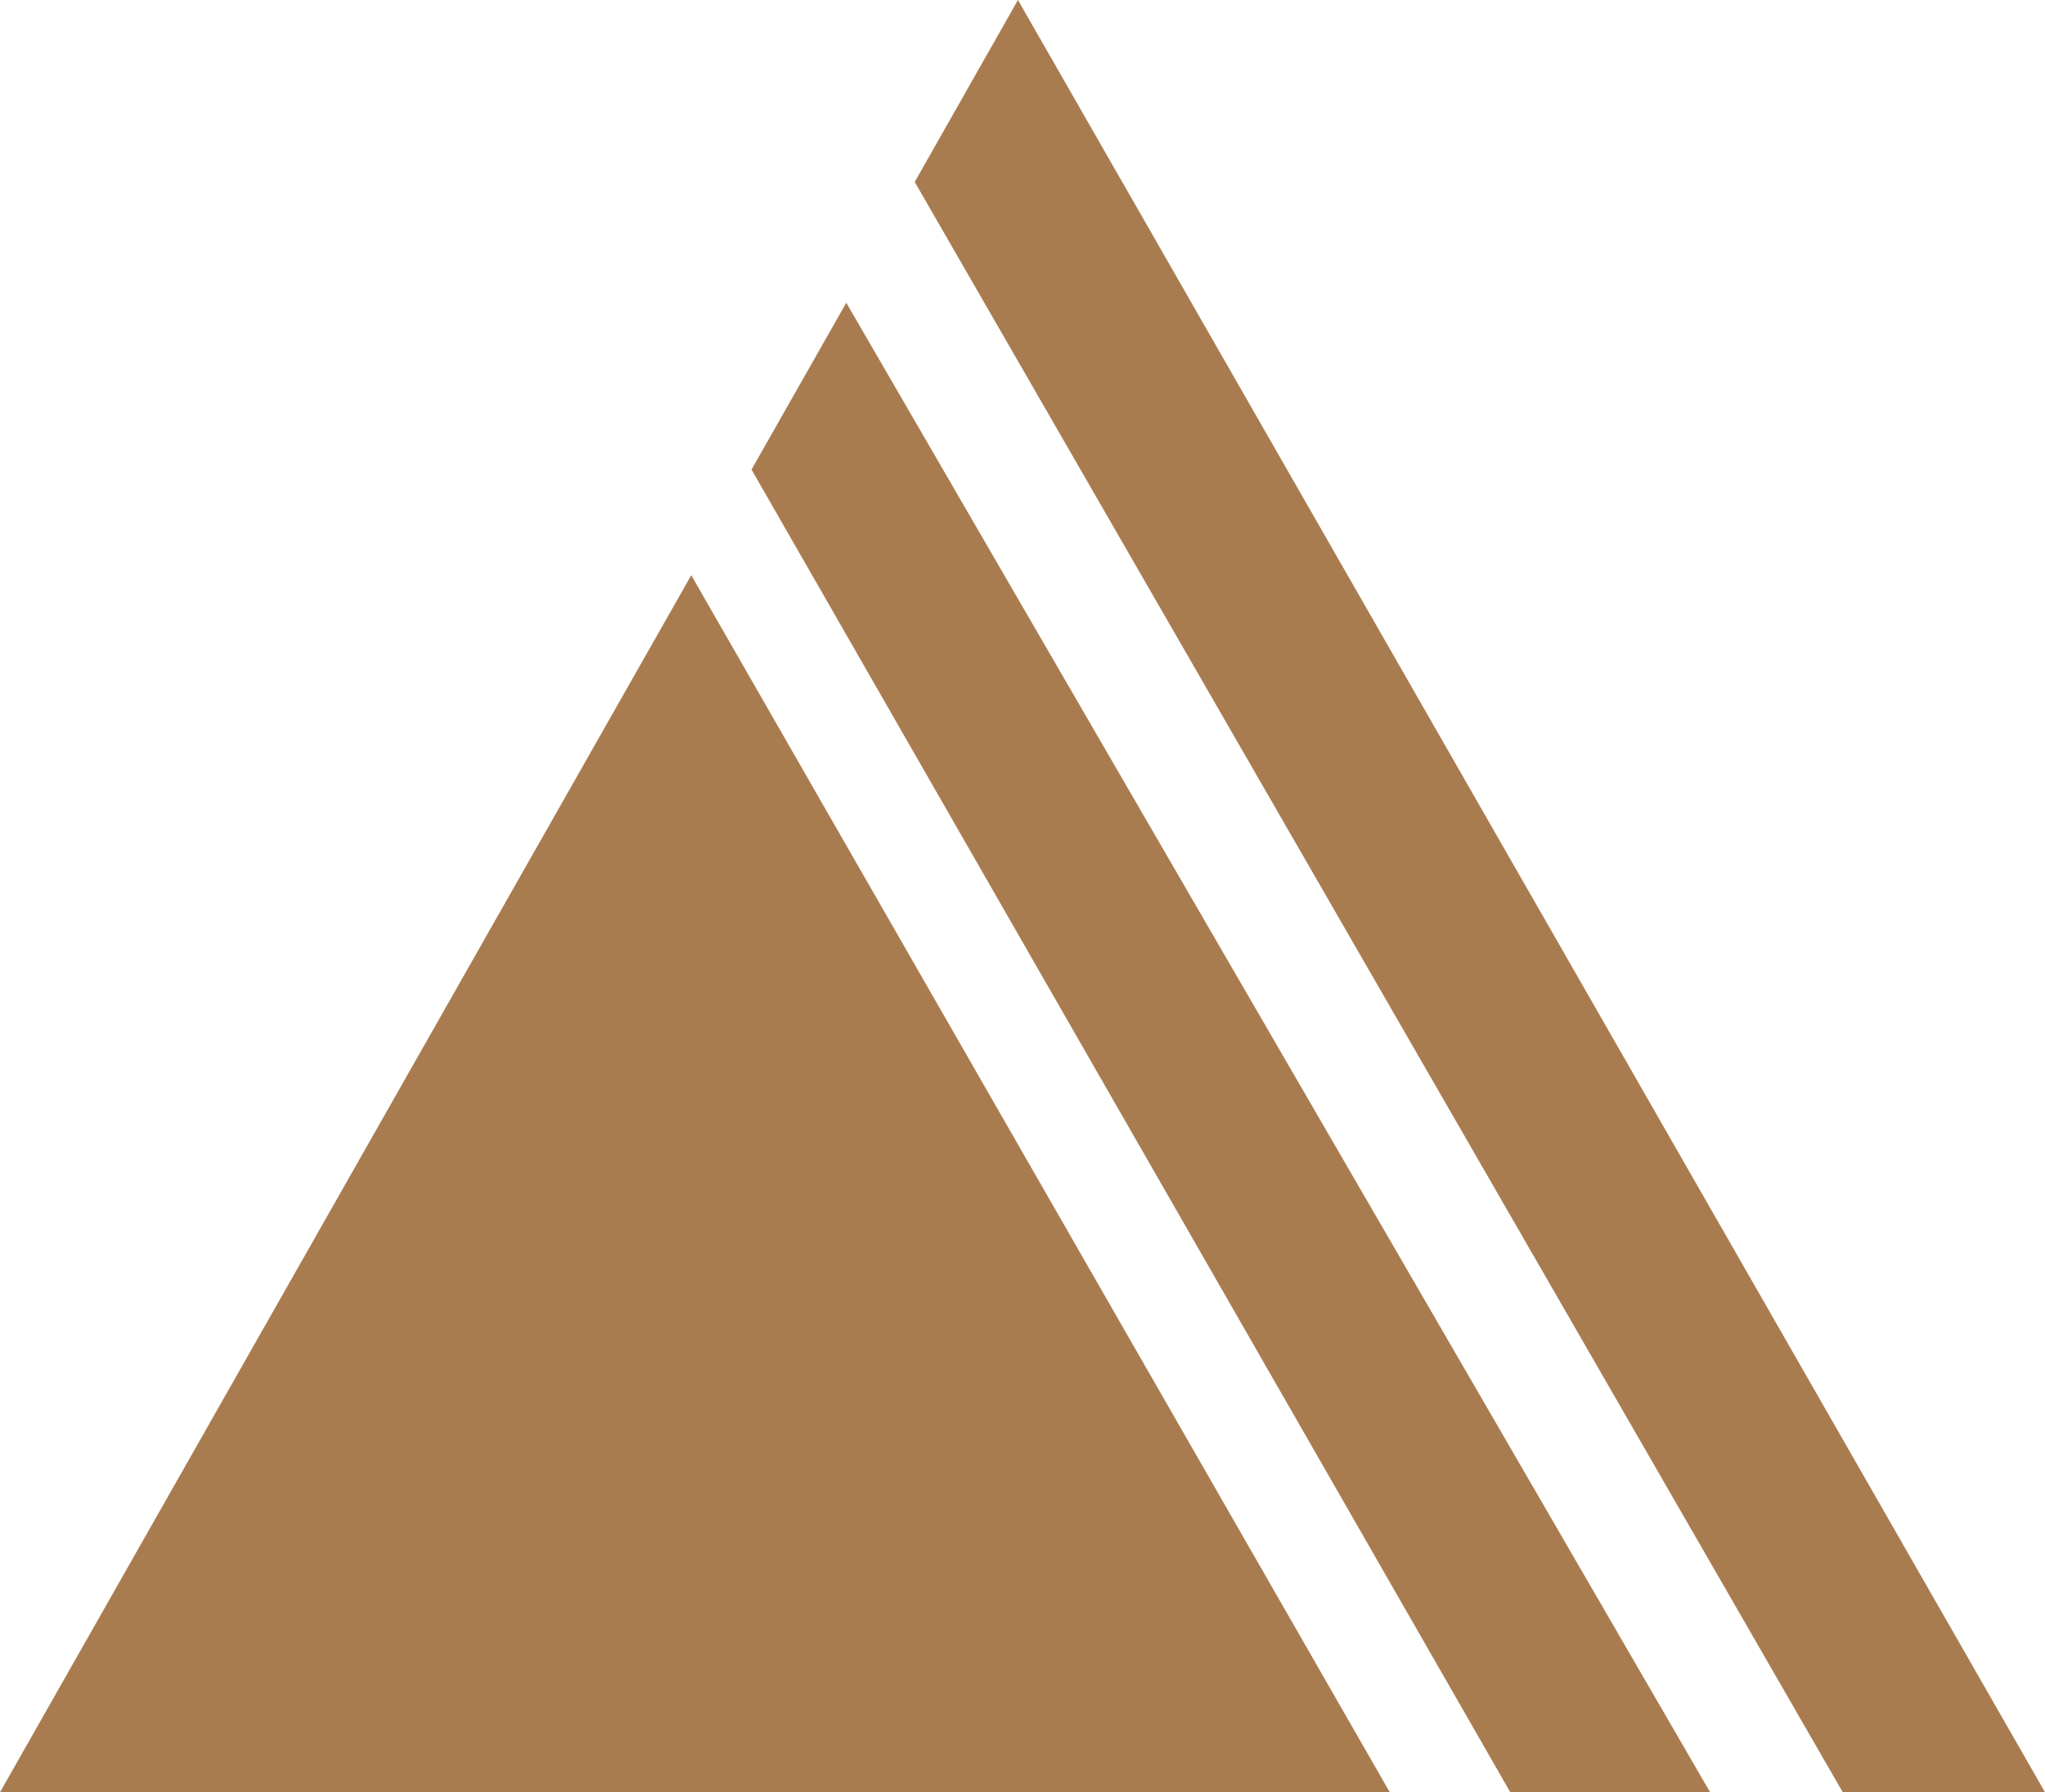 <?xml version="1.0" encoding="UTF-8"?>
<svg data-bbox="0 0 67.54 59.2" viewBox="0 0 67.54 59.2" xmlns="http://www.w3.org/2000/svg" data-type="color">
    <g>
        <path fill="#a97c50" d="M0 59.2h45.9L22.83 19z" data-color="1"/>
        <path fill="#a97c50" d="M24.82 15.51 49.88 59.2h6.6L27.95 10z" data-color="1"/>
        <path fill="#a97c50" d="M67.54 59.2 33.62 0l-3.41 6.01L60.86 59.2z" data-color="1"/>
    </g>
</svg>
